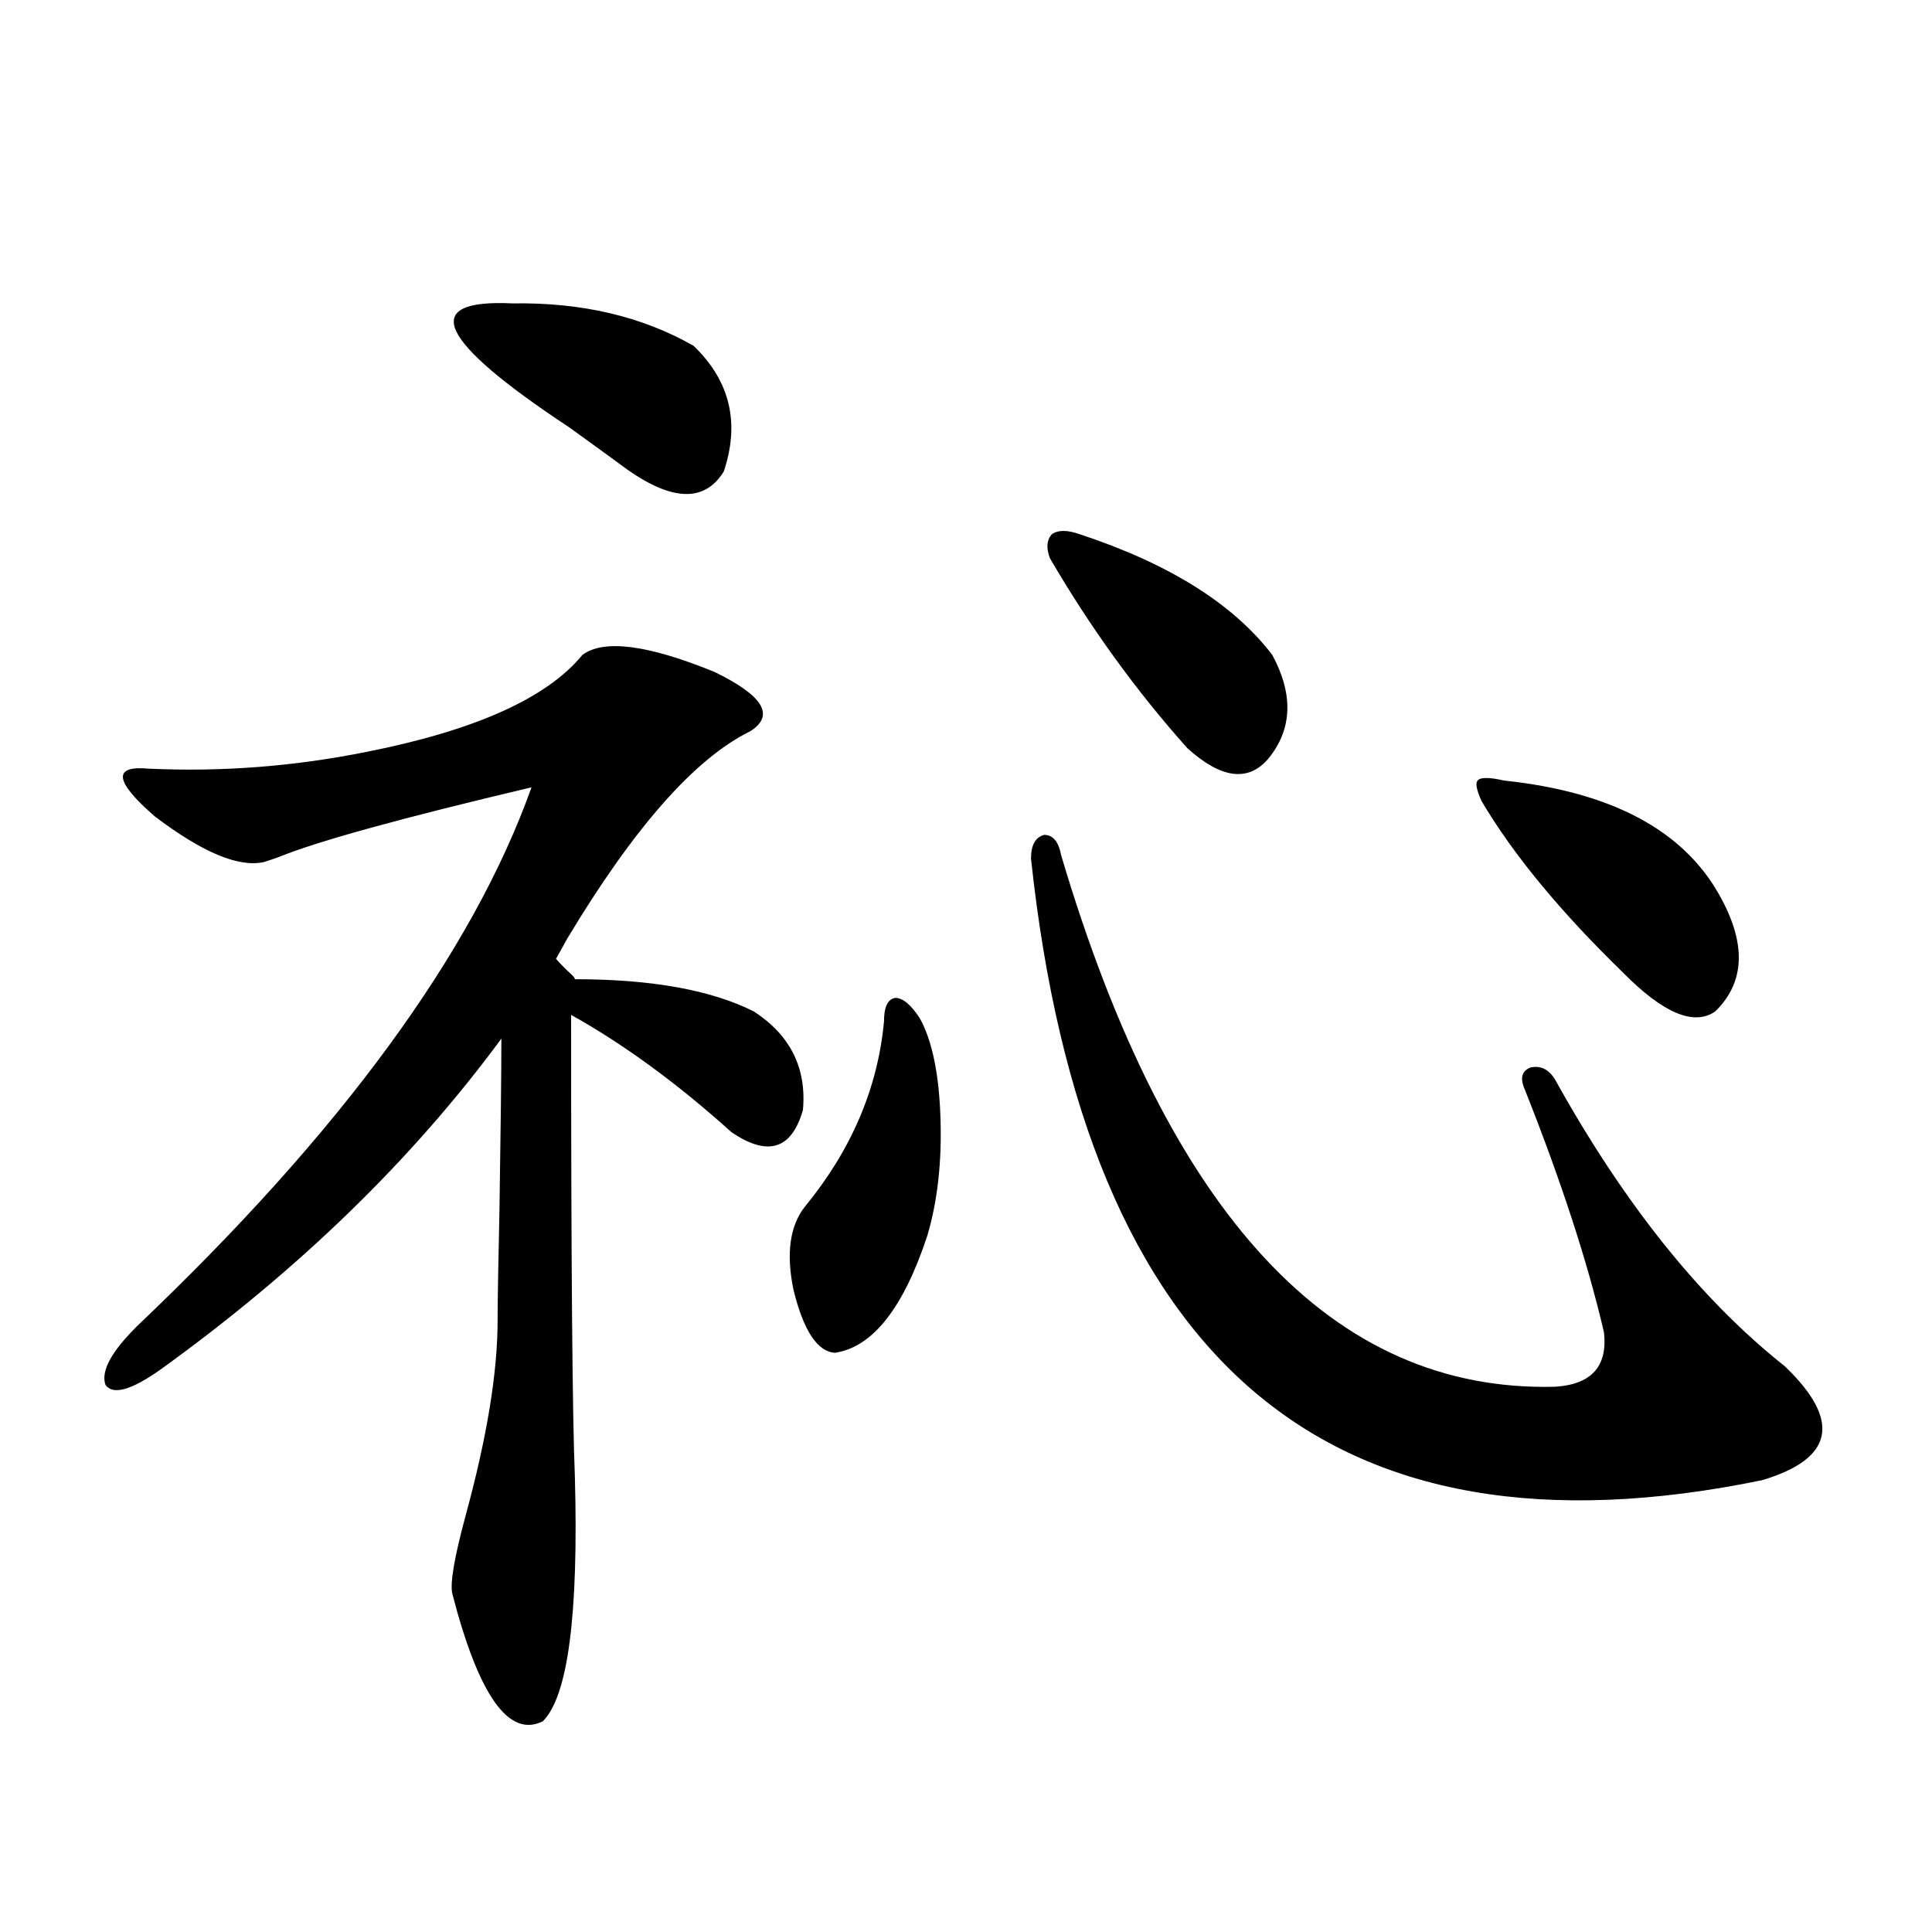 <?xml version="1.0" encoding="utf-8"?>
<!-- Generator: Adobe Illustrator 16.0.0, SVG Export Plug-In . SVG Version: 6.00 Build 0)  -->
<!DOCTYPE svg PUBLIC "-//W3C//DTD SVG 1.1//EN" "http://www.w3.org/Graphics/SVG/1.1/DTD/svg11.dtd">
<svg version="1.1" id="图层_1" xmlns="http://www.w3.org/2000/svg" xmlns:xlink="http://www.w3.org/1999/xlink" x="0px" y="0px"
	 width="1000px" height="1000px" viewBox="0 0 1000 1000" enable-background="new 0 0 1000 1000" xml:space="preserve">
<path d="M301.457,338.969c11.052-8.198,33.81-5.273,68.291,8.789c25.365,12.305,31.539,22.563,18.536,30.762
	c-28.627,14.063-60.166,49.81-94.632,107.227l-5.854,10.547c2.591,2.939,5.198,5.576,7.805,7.91
	c1.296,1.182,1.951,2.061,1.951,2.637c39.664,0,70.562,5.576,92.681,16.699c18.856,12.305,27.316,29.307,25.365,50.977
	c-5.854,20.518-18.216,24.321-37.072,11.426c-27.972-25.186-55.608-45.4-82.925-60.645c0,127.744,0.64,207.422,1.951,239.063
	c1.951,71.48-3.582,113.668-16.585,126.563c-17.561,8.789-33.17-13.184-46.828-65.918c-1.311-5.273,0.976-18.745,6.829-40.43
	c11.052-40.43,16.585-74.116,16.585-101.074c0-8.789,0.32-28.125,0.976-58.008c0.64-41.597,0.976-70.889,0.976-87.891
	c-46.188,62.705-105.043,119.834-176.581,171.387c-14.969,10.547-24.39,13.184-28.292,7.91c-2.607-7.031,2.927-17.275,16.585-30.762
	C176.582,585.941,244.537,493.08,275.116,407.523c-66.995,15.82-110.577,27.837-130.729,36.035
	c-3.262,1.182-5.854,2.061-7.805,2.637c-13.018,2.939-31.874-4.971-56.584-23.73c-20.823-18.154-21.798-26.367-2.927-24.609
	c37.712,1.758,75.44-1.167,113.168-8.789C246.168,377.943,283.24,361.244,301.457,338.969z M359.016,179.008
	c18.856,18.169,24.054,39.854,15.609,65.039c-9.756,15.82-26.341,15.532-49.755-0.879c-7.165-5.273-17.24-12.593-30.243-21.973
	c-68.291-45.112-78.047-66.494-29.268-64.16C301.121,156.459,332.34,163.778,359.016,179.008z M457.55,528.813
	c0-7.607,1.951-11.714,5.854-12.305c3.902,0,8.125,3.516,12.683,10.547c6.494,11.729,10.076,29.307,10.731,52.734
	c0.64,22.275-1.631,42.188-6.829,59.766c-12.363,37.505-28.292,57.72-47.804,60.645c-9.116-0.576-16.265-11.426-21.463-32.52
	c-3.902-18.745-1.951-33.096,5.854-43.066C440.63,595.321,454.288,563.393,457.55,528.813z M549.255,442.68
	c55.273,186.328,140.484,278.037,255.604,275.098c18.856-1.167,27.316-10.547,25.365-28.125
	c-8.46-36.323-22.118-78.223-40.975-125.684c-2.607-5.85-1.631-9.668,2.927-11.426c5.198-1.167,9.421,0.879,12.683,6.152
	c35.761,64.463,75.44,113.97,119.021,148.535c29.268,28.125,25.365,47.764-11.707,58.887
	c-224.385,46.294-350.571-60.933-378.527-321.68c0-7.031,2.271-11.123,6.829-12.305C545.018,432.133,547.945,435.648,549.255,442.68
	z M543.402,288.871c-1.951-5.273-1.631-9.365,0.976-12.305c3.247-2.334,8.125-2.334,14.634,0
	c46.173,15.244,79.343,36.035,99.51,62.402c11.052,20.518,10.396,38.384-1.951,53.613c-10.411,12.305-24.39,10.547-41.95-5.273
	C587.944,357.426,564.209,324.618,543.402,288.871z M778.518,404.008c55.273,5.864,92.345,25.488,111.217,58.887
	c14.299,25.2,13.658,45.415-1.951,60.645c-11.067,7.622-26.996,0.879-47.804-20.215c-32.53-31.641-56.919-61.221-73.169-88.77
	c-2.607-5.85-3.262-9.365-1.951-10.547C766.156,402.25,770.713,402.25,778.518,404.008z"/>
</svg>

